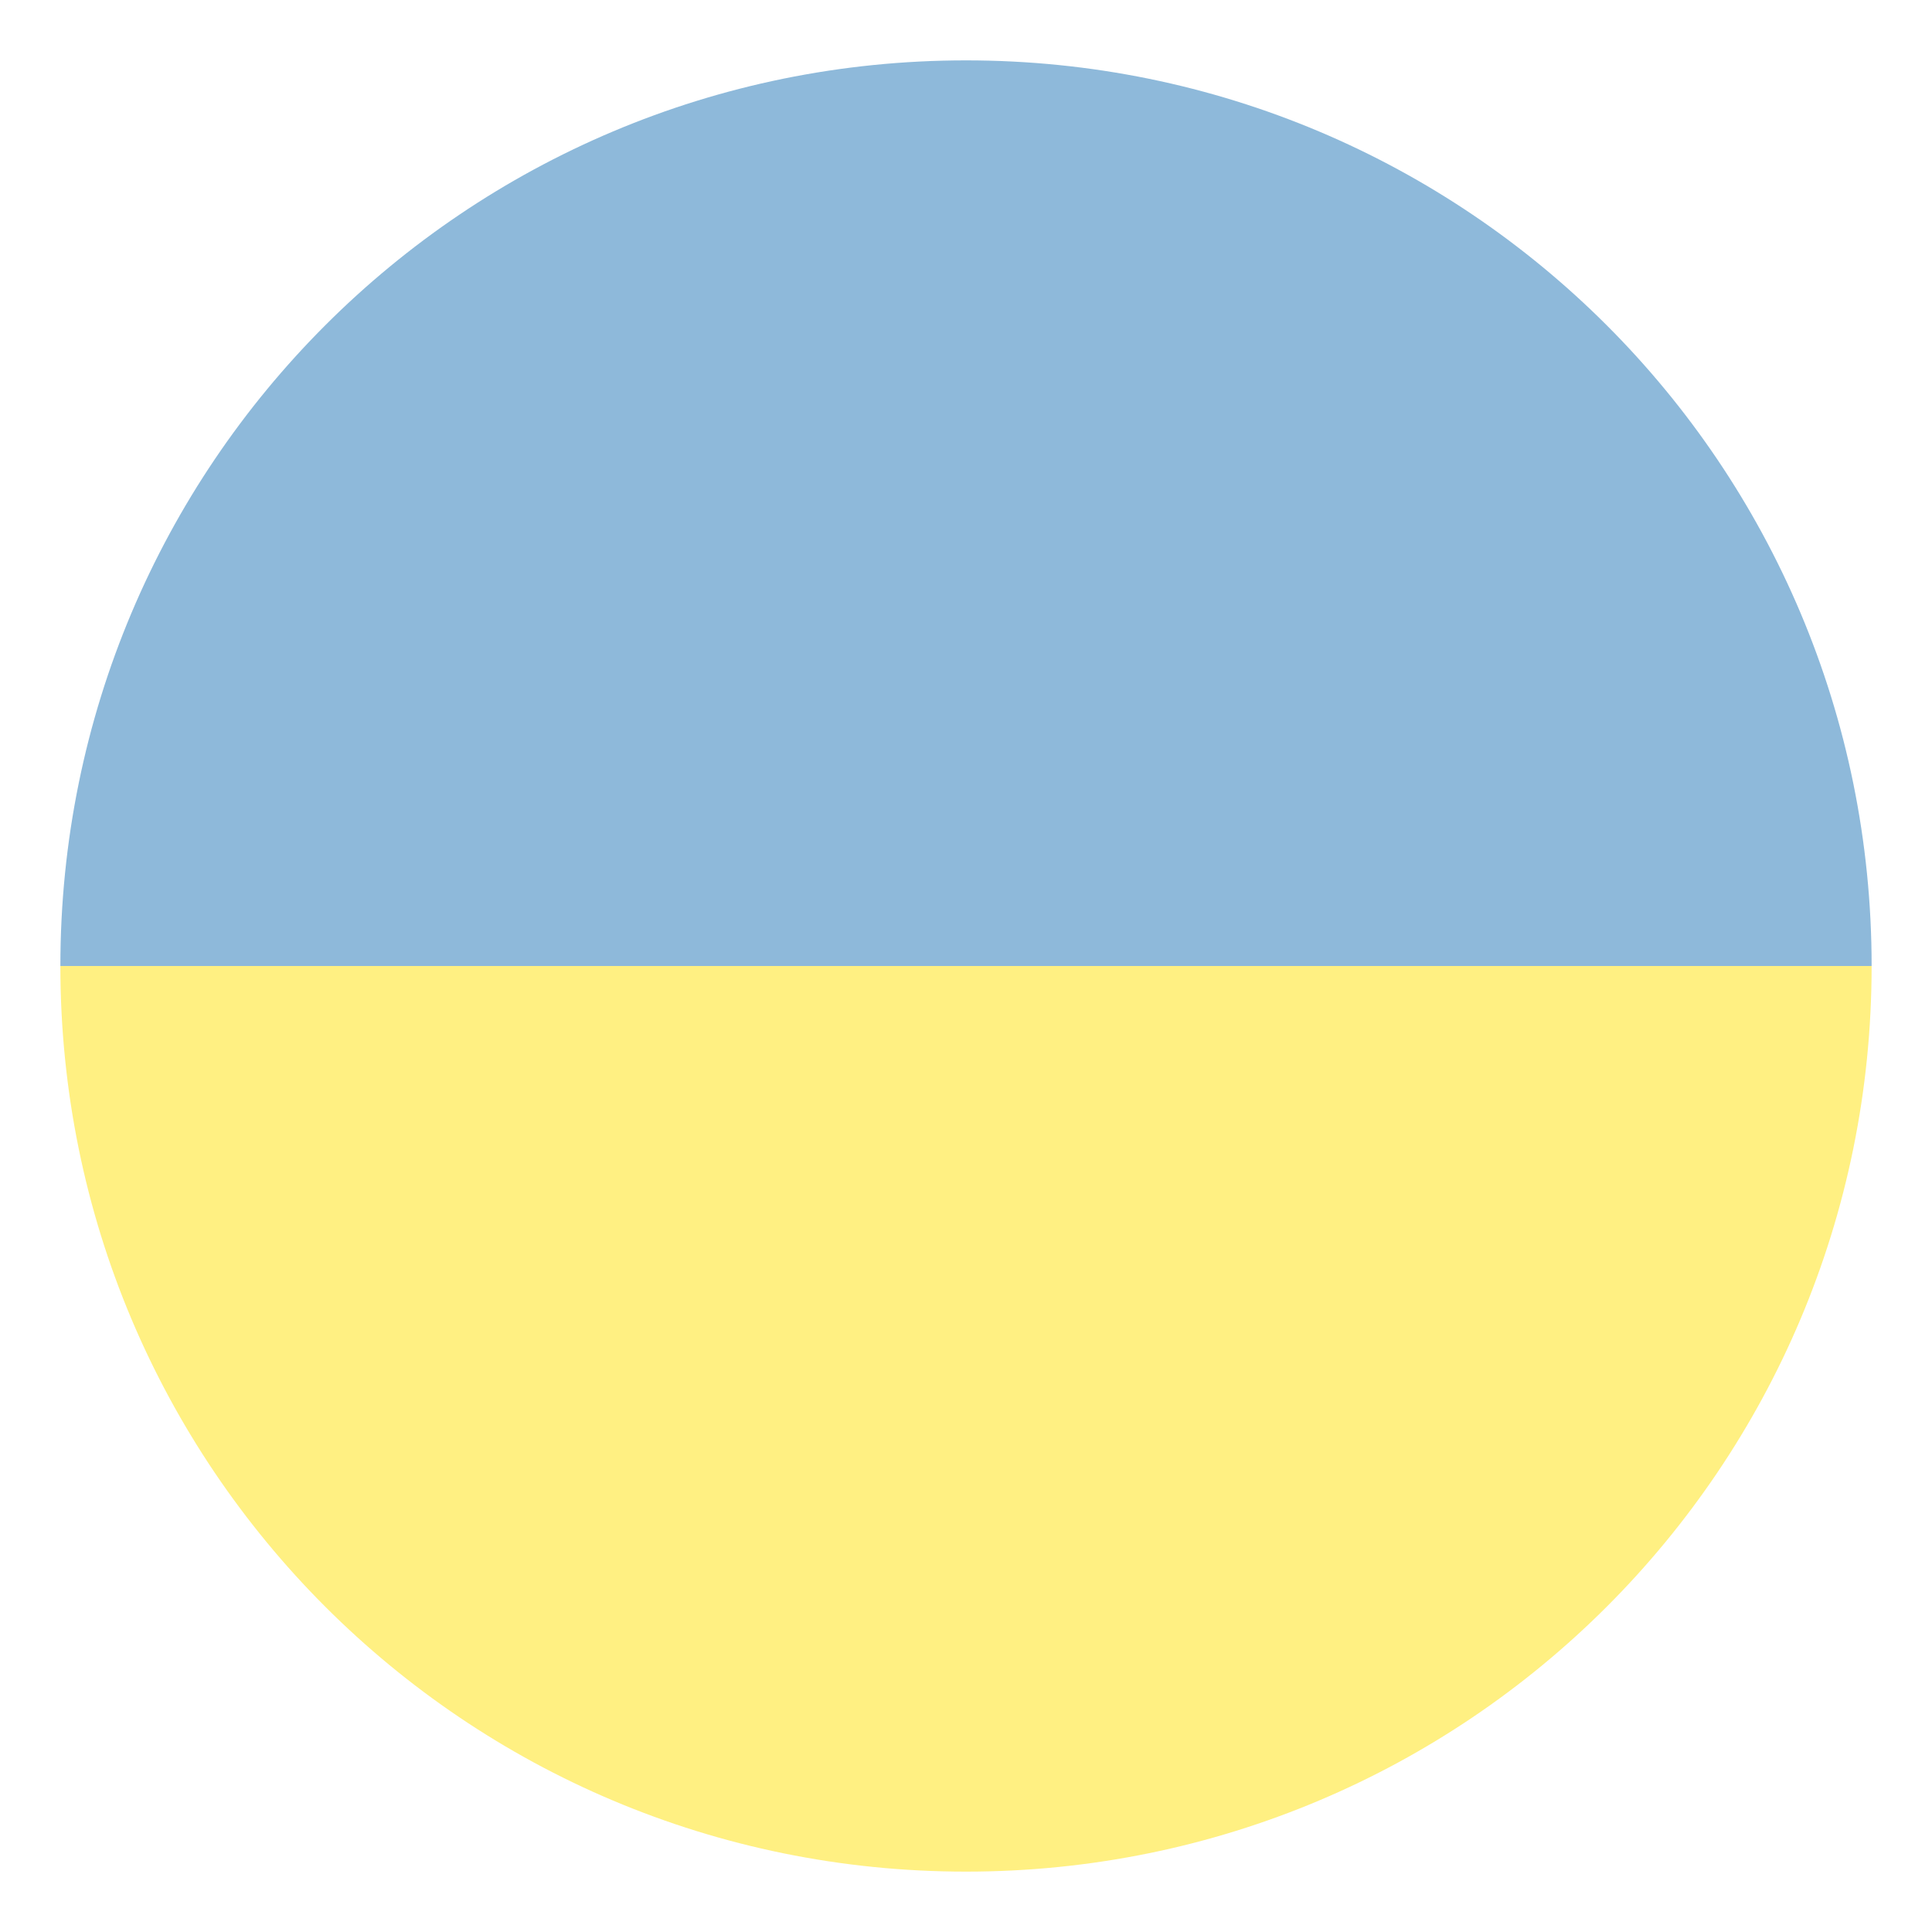 <svg width="16" height="16" viewBox="0 0 16 16" fill="none" xmlns="http://www.w3.org/2000/svg">
<g opacity="0.6" clip-path="url(#clip0_6506_3302)">
<path d="M8 15.5C12.15 15.5 15.5 12.15 15.5 8H0.5C0.5 12.15 3.85 15.5 8 15.5Z" fill="#FFE62E"/>
<path d="M8 0.5C3.85 0.5 0.5 3.85 0.5 8H15.5C15.5 3.85 12.15 0.5 8 0.5Z" fill="#428BC1"/>
</g>
<defs>
<clipPath id="clip0_6506_3302">
<rect width="16" height="16" fill="white"/>
</clipPath>
</defs>
</svg>
